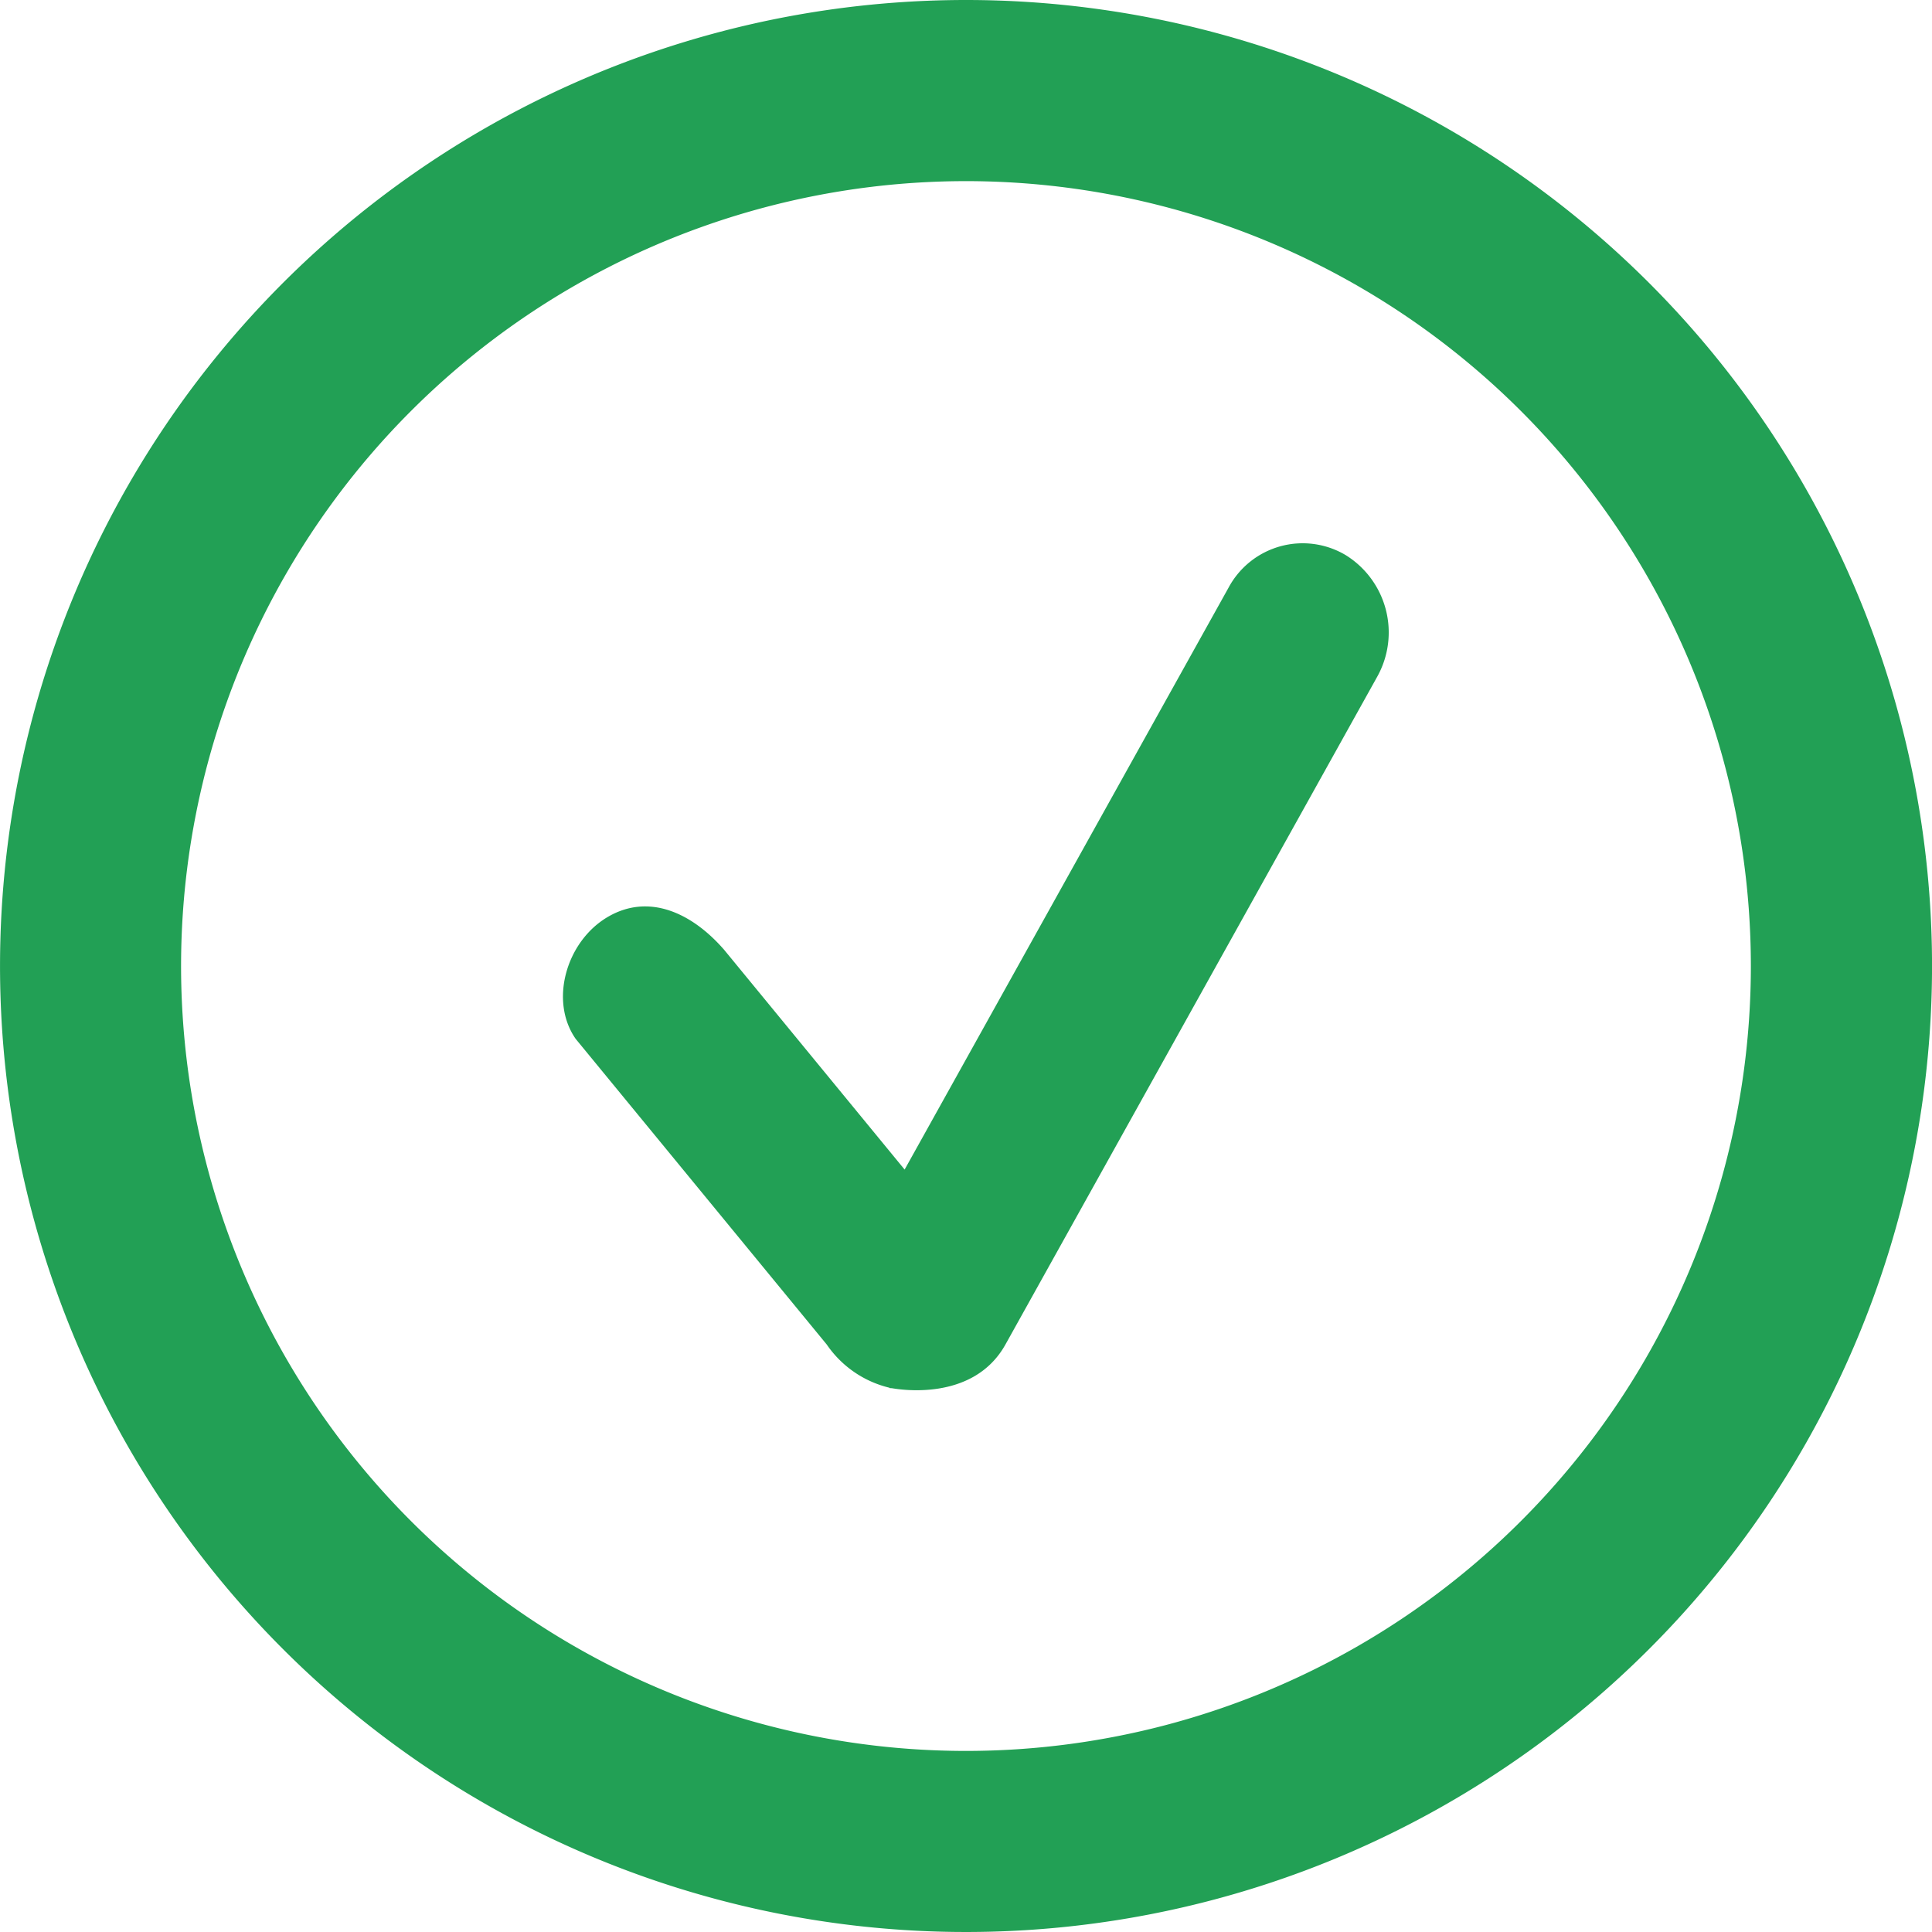 <svg xmlns="http://www.w3.org/2000/svg" width="120" height="120.004" viewBox="0 0 120 120.004"><defs><style>.a{fill:#22a055;}</style></defs><g transform="translate(-0.004)"><path class="a" d="M60.006,0a60,60,0,1,0,60,60A60,60,0,0,0,60.006,0Zm0,108.753A48.751,48.751,0,1,1,108.753,60,48.75,48.75,0,0,1,60.006,108.753ZM83.587,34.479A5.223,5.223,0,0,0,76.312,36.5L56.192,72.644,44.987,59c-2.029-2.336-4.725-3.547-7.271-2.025s-3.6,5.2-1.954,7.553L51.355,83.511a6.577,6.577,0,0,0,3.889,2.682l.011.023.143.008c.315.049,5.025.919,7.054-2.711l23.093-41.48A5.65,5.65,0,0,0,83.587,34.479Z"/></g></svg>